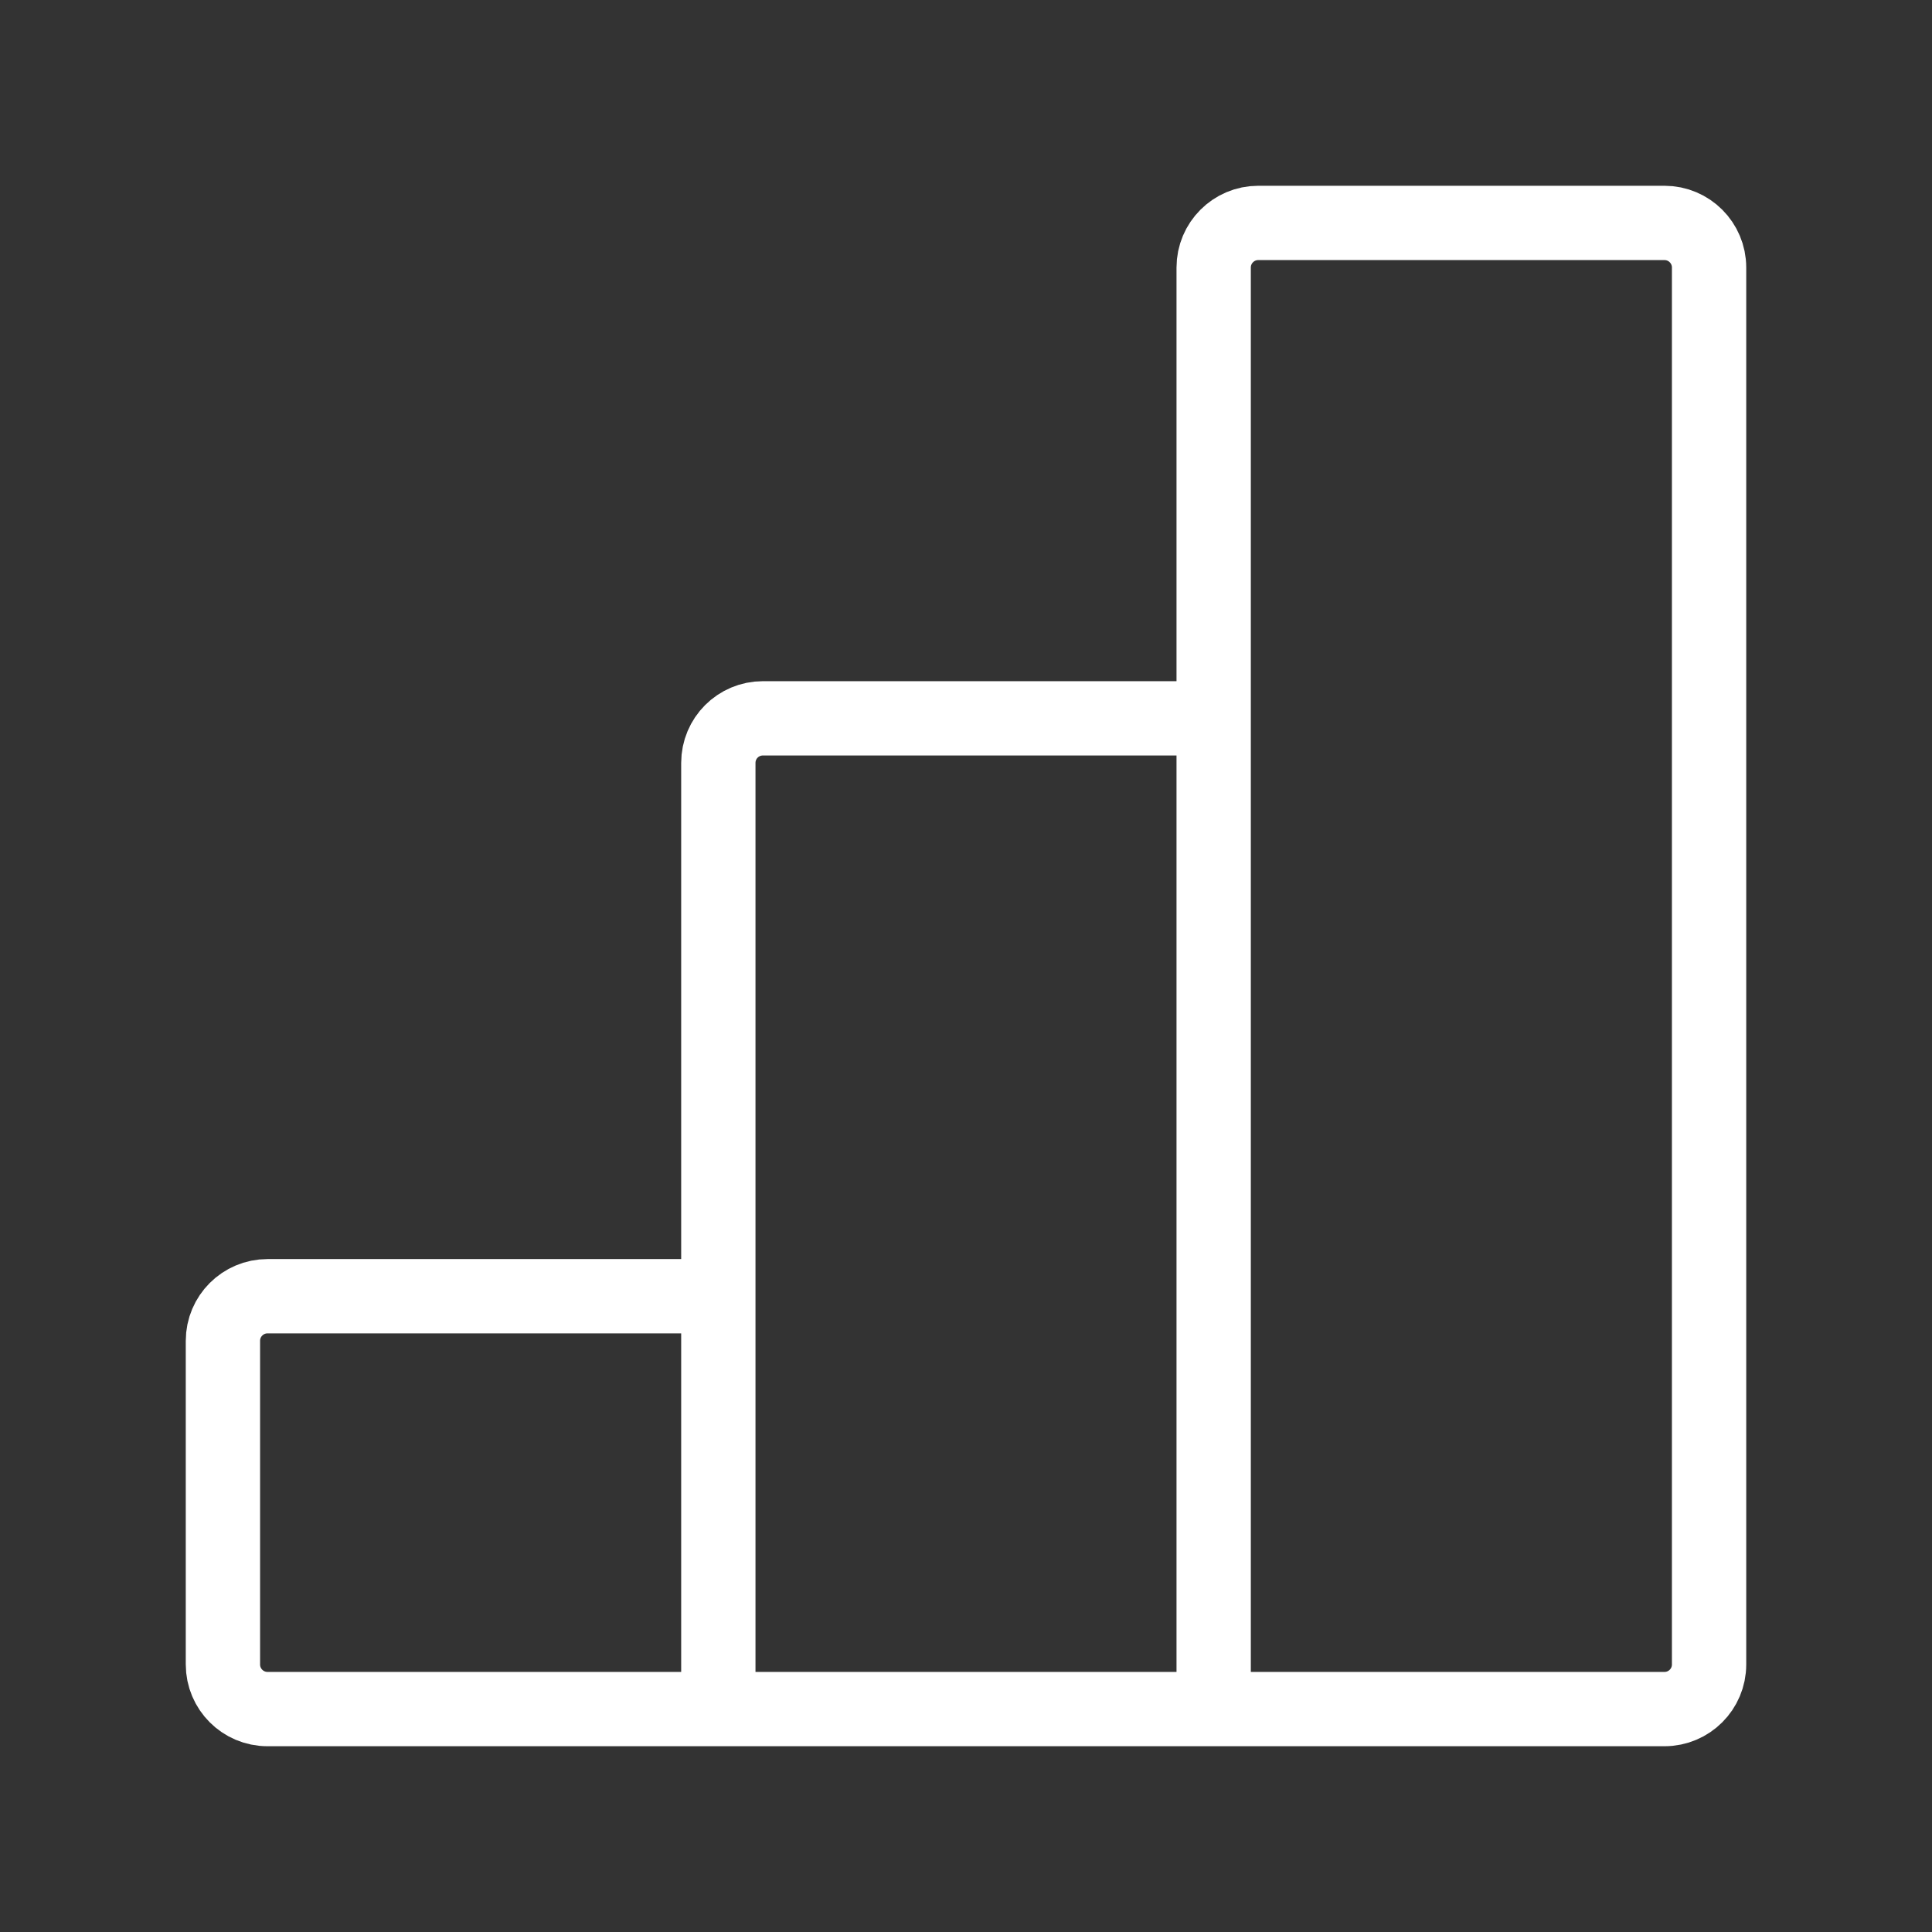 <svg width="26" height="26" viewBox="0 0 26 26" fill="none" xmlns="http://www.w3.org/2000/svg">
<rect x="0" y="0" width="26" height="26" fill="#333333" stroke="none"/>
<path d="M9.667 23H16.333M9.667 23V17.444M9.667 23H3.6C3.269 23 3 22.731 3 22.4V18.044C3 17.713 3.269 17.444 3.6 17.444H9.667M16.333 23V9.667M16.333 23H22.4C22.731 23 23 22.731 23 22.4V3.6C23 3.269 22.731 3 22.4 3H16.933C16.602 3 16.333 3.269 16.333 3.6V9.667M16.333 9.667H10.267C9.935 9.667 9.667 9.935 9.667 10.267V17.444" stroke="white"/>
</svg>
